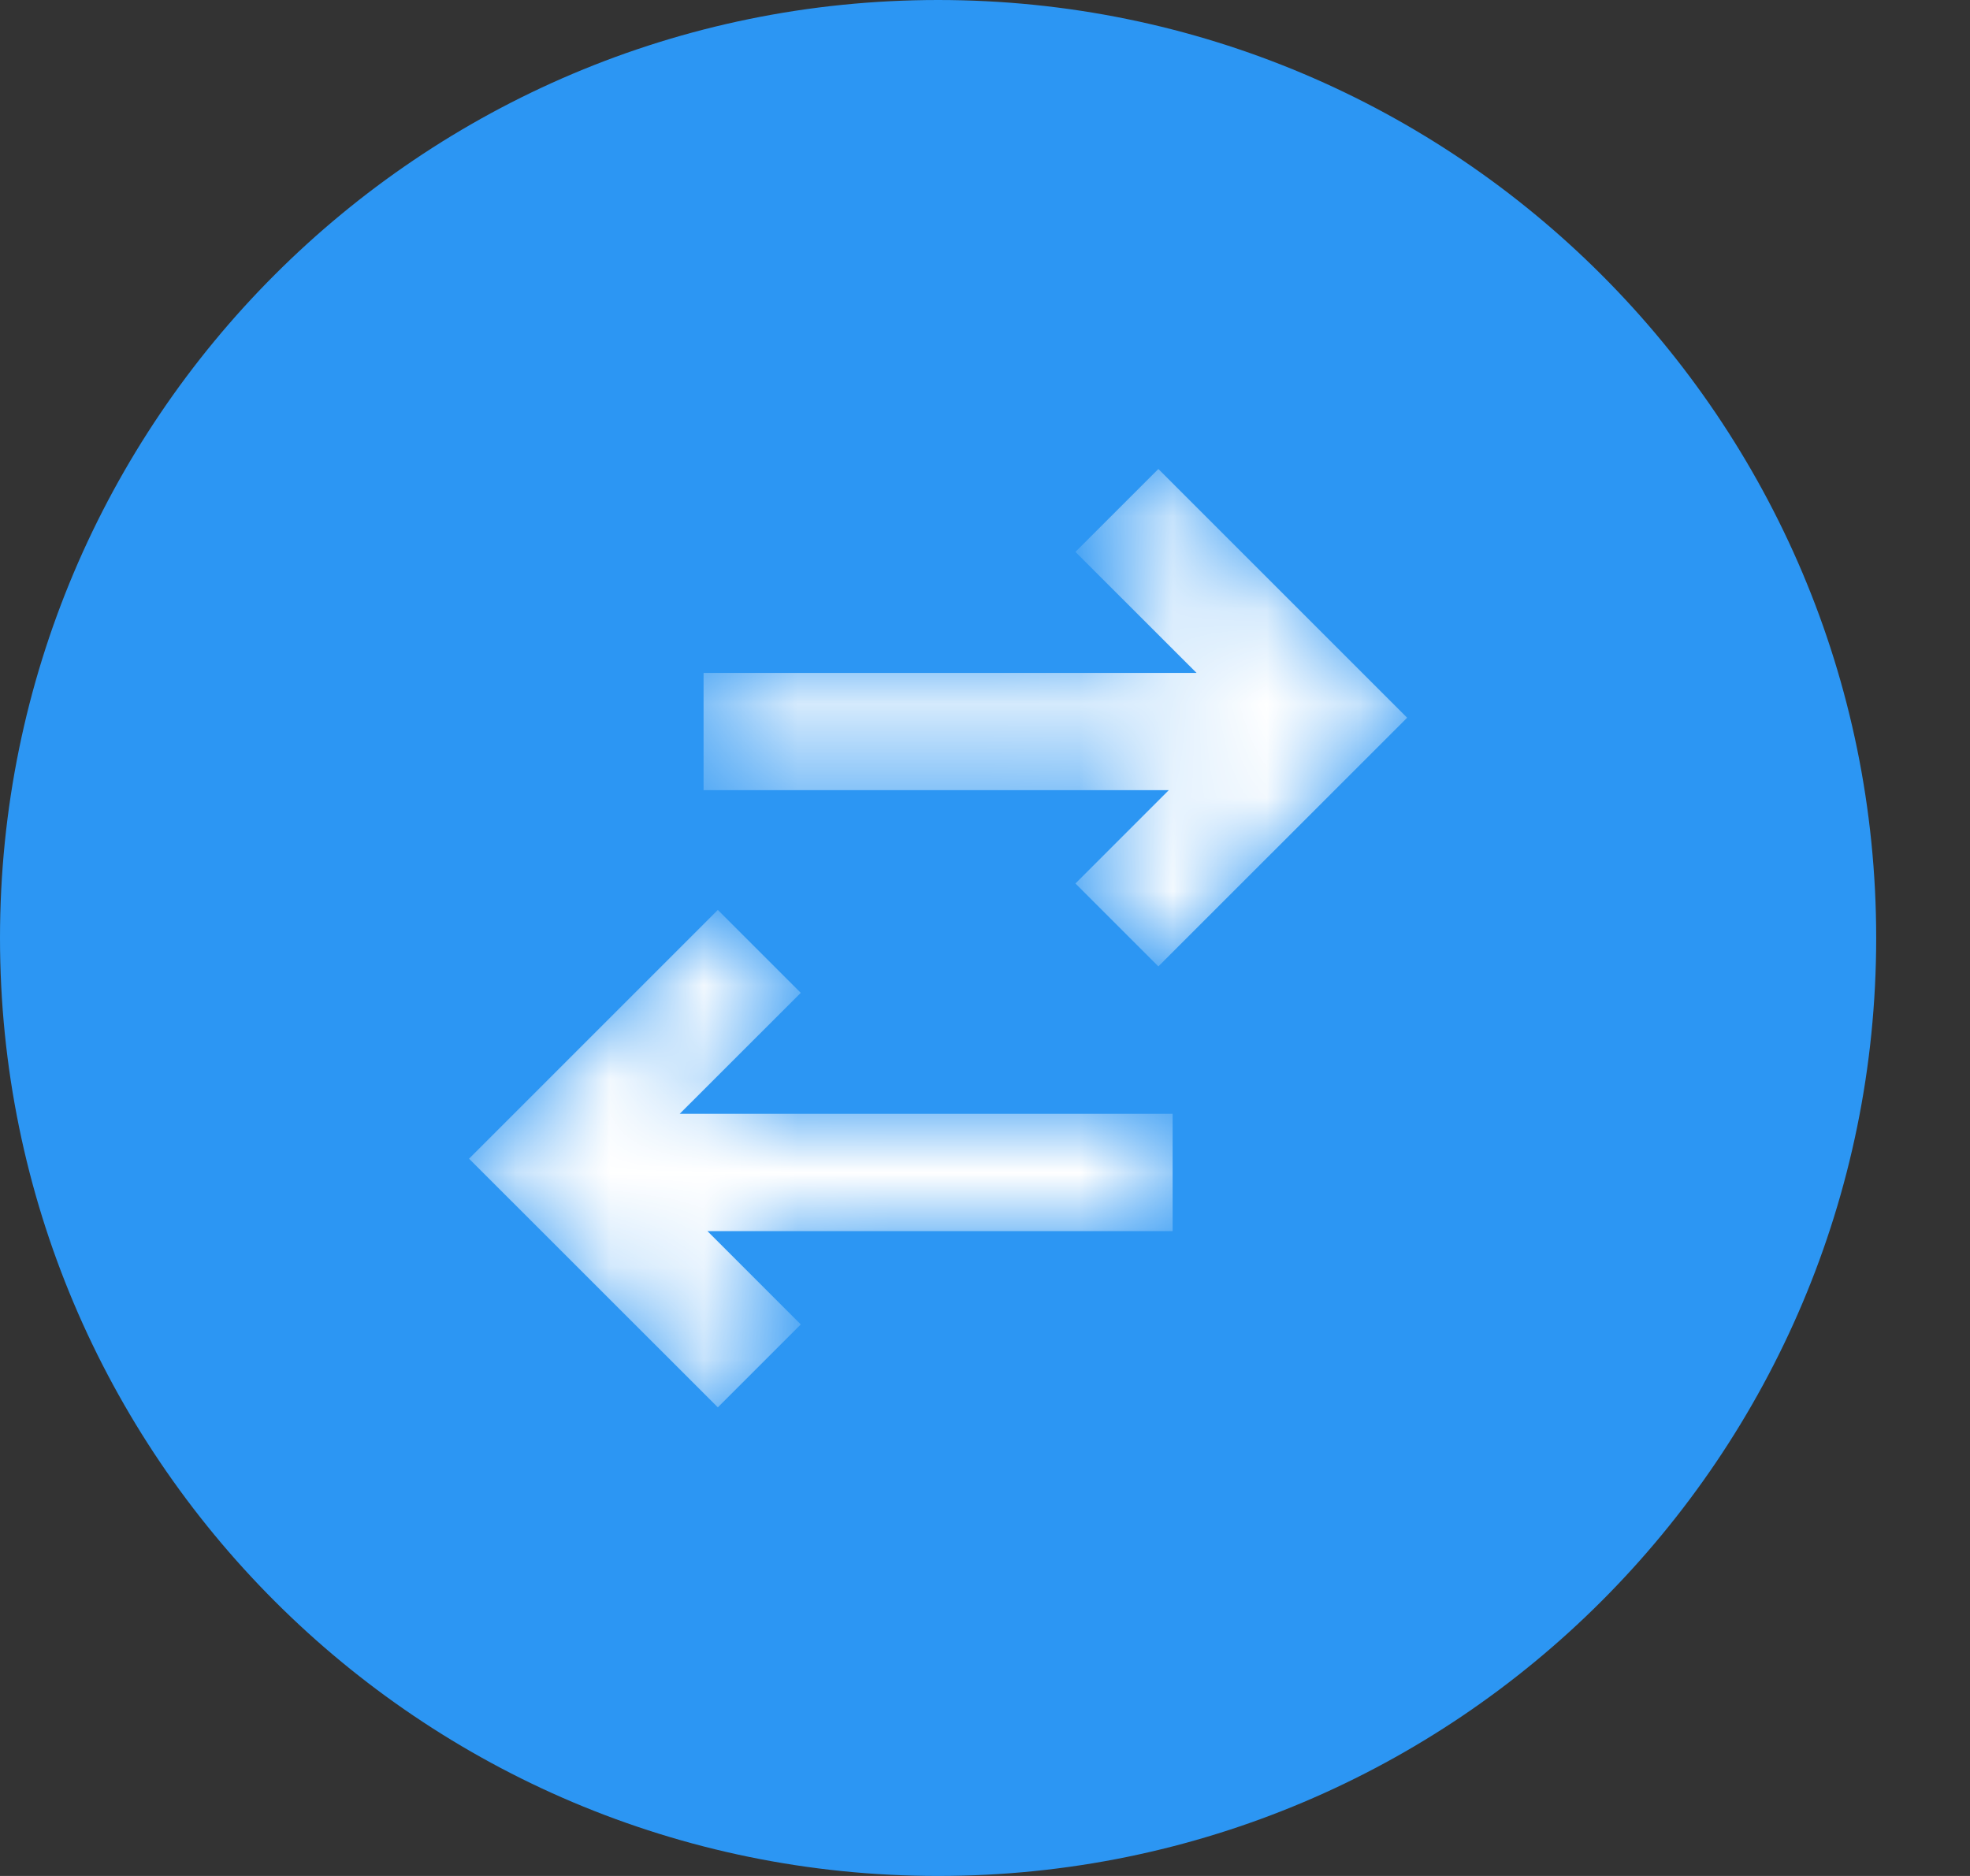 <svg width="21" height="20" viewBox="0 0 21 20" fill="none" xmlns="http://www.w3.org/2000/svg">
  <rect x="0" y="0" width="21" height="20" fill="#333333" stroke="none"/>
  <path d="M10 20C15.523 20 20 15.523 20 10C20 4.477 15.523 0 10 0C4.477 0 0 4.477 0 10C0 15.523 4.477 20 10 20Z" fill="#2C96F3"/>
  <mask id="mask0_5794_296480" style="mask-type:alpha" maskUnits="userSpaceOnUse" x="5" y="5" width="10" height="11">
    <path d="M7.652 9.701L8.536 10.585L7.245 11.875L12.5 11.875V13.125L7.541 13.125L8.536 14.12L7.652 15.004L5 12.353L7.652 9.701ZM12.348 5L15 7.652L12.348 10.303L11.464 9.419L12.459 8.424L7.5 8.424V7.174L12.755 7.174L11.464 5.884L12.348 5Z" fill="white"/>
  </mask>
  <g mask="url(#mask0_5794_296480)">
    <path d="M7.652 9.701L8.536 10.585L7.245 11.875L12.5 11.875V13.125L7.541 13.125L8.536 14.12L7.652 15.004L5 12.353L7.652 9.701ZM12.348 5L15 7.652L12.348 10.303L11.464 9.419L12.459 8.424L7.5 8.424V7.174L12.755 7.174L11.464 5.884L12.348 5Z" fill="white"/>
  </g>
</svg>
